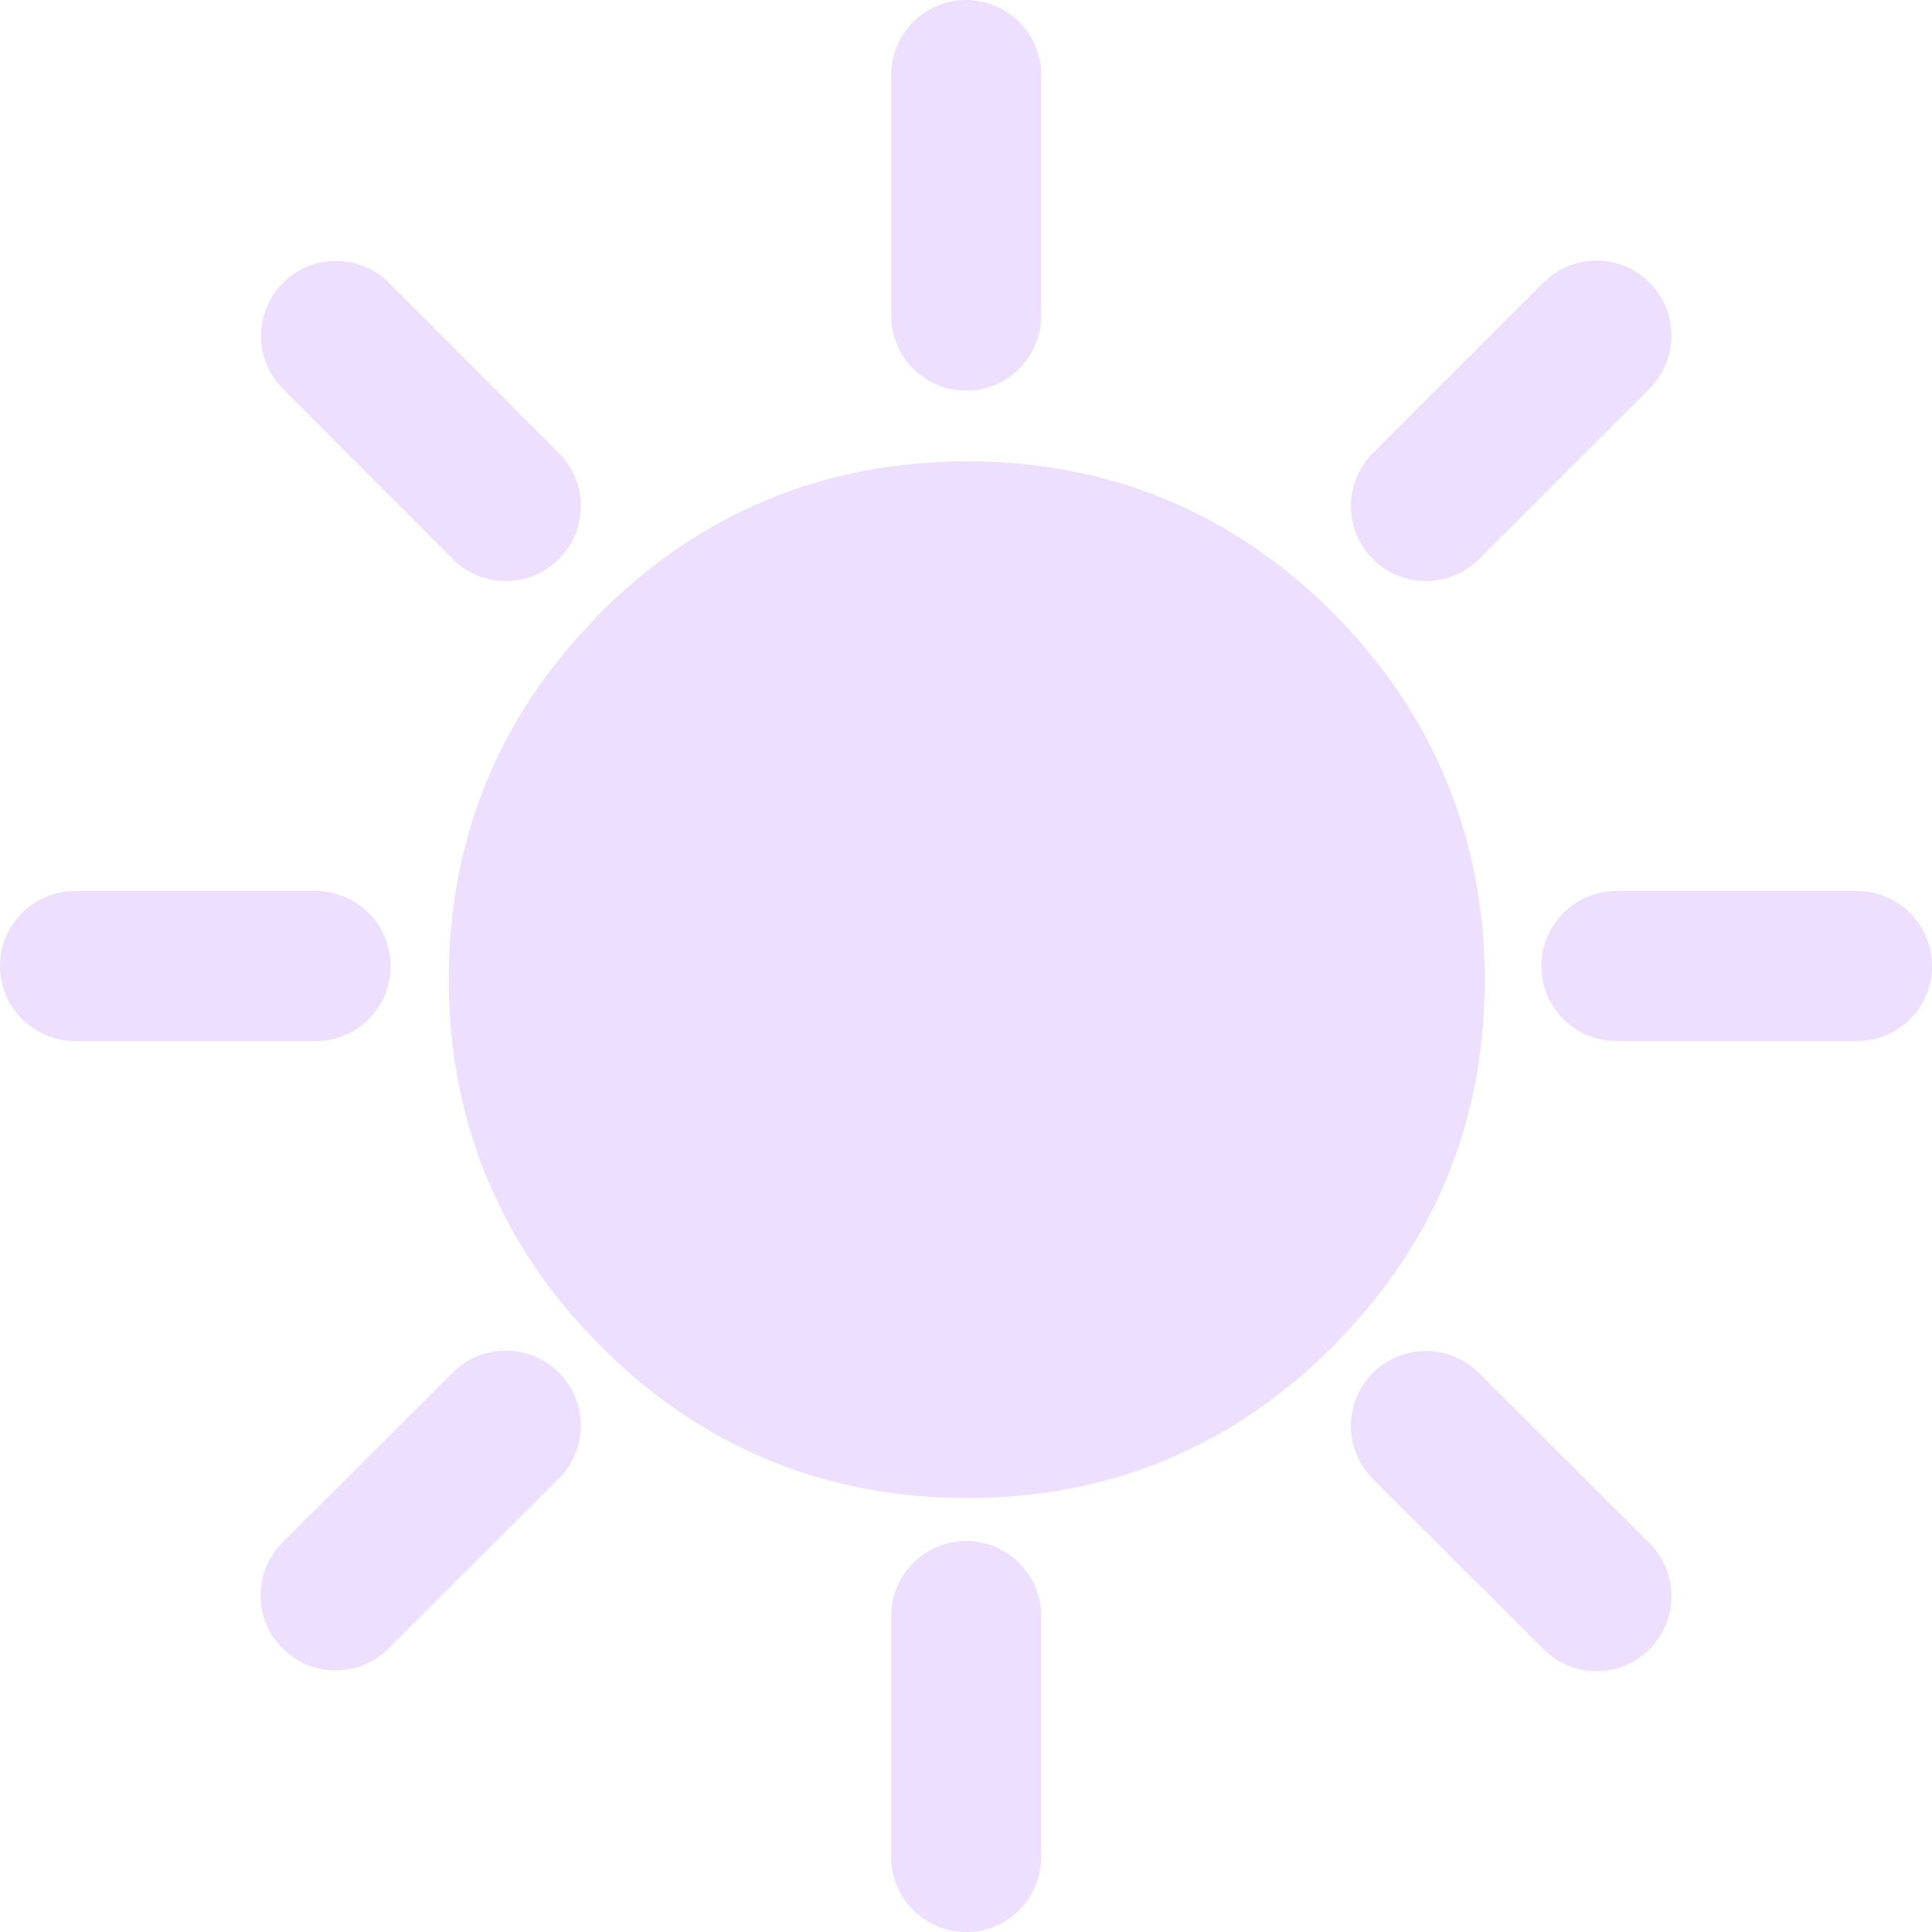 <svg xmlns="http://www.w3.org/2000/svg" id="uuid-64a26441-daef-4018-90ec-0d593aab8d31" viewBox="0 0 386.53 386.53"><defs><style>.uuid-aeab36ac-1ec1-4626-a17f-c60a7f9cd2f5{fill:#ecdfff;}</style></defs><g id="uuid-a36e6863-14d5-4f89-87e4-beb6c9000d93"><path class="uuid-aeab36ac-1ec1-4626-a17f-c60a7f9cd2f5" d="M78.16,193.27c0-8.28-6.72-15-15-15H15c-8.28,0-15,6.72-15,15s6.72,15,15,15h48.16c8.28,0,15-6.72,15-15Z"></path><path class="uuid-aeab36ac-1ec1-4626-a17f-c60a7f9cd2f5" d="M193.3,78.15c8.28,0,15-6.72,15-15V15c0-8.28-6.72-15-15-15s-15,6.72-15,15v48.15c0,8.28,6.72,15,15,15Z"></path><path class="uuid-aeab36ac-1ec1-4626-a17f-c60a7f9cd2f5" d="M90.57,111.84c2.93,2.94,6.77,4.4,10.62,4.4s7.67-1.46,10.6-4.38c5.86-5.85,5.87-15.35.02-21.21l-33.98-34.05c-5.85-5.86-15.35-5.87-21.21-.02-5.86,5.85-5.87,15.35-.02,21.21l33.98,34.05Z"></path><path class="uuid-aeab36ac-1ec1-4626-a17f-c60a7f9cd2f5" d="M285.27,116.25c3.84,0,7.68-1.46,10.61-4.39l34.13-34.12c5.86-5.86,5.86-15.35,0-21.21-5.86-5.86-15.35-5.86-21.21,0l-34.13,34.12c-5.86,5.86-5.86,15.35,0,21.21,2.93,2.93,6.77,4.39,10.61,4.39Z"></path><path class="uuid-aeab36ac-1ec1-4626-a17f-c60a7f9cd2f5" d="M90.6,274.59l-34.06,33.97c-5.86,5.85-5.88,15.35-.03,21.21,2.93,2.94,6.77,4.41,10.62,4.41s7.67-1.46,10.59-4.38l34.06-33.97c5.86-5.85,5.88-15.35.03-21.21-5.85-5.87-15.35-5.88-21.21-.03Z"></path><path class="uuid-aeab36ac-1ec1-4626-a17f-c60a7f9cd2f5" d="M371.53,178.27h-48.16c-8.28,0-15,6.72-15,15s6.72,15,15,15h48.16c8.28,0,15-6.72,15-15s-6.72-15-15-15Z"></path><path class="uuid-aeab36ac-1ec1-4626-a17f-c60a7f9cd2f5" d="M193.3,308.31c-8.28,0-15,6.72-15,15v48.22c0,8.28,6.72,15,15,15s15-6.72,15-15v-48.22c0-8.28-6.72-15-15-15Z"></path><path class="uuid-aeab36ac-1ec1-4626-a17f-c60a7f9cd2f5" d="M295.86,274.67c-5.87-5.85-15.36-5.84-21.21.03-5.85,5.87-5.84,15.36.03,21.21l34.13,34.05c2.93,2.92,6.76,4.38,10.59,4.38s7.69-1.47,10.62-4.41c5.85-5.87,5.84-15.36-.03-21.21l-34.13-34.05Z"></path><path class="uuid-aeab36ac-1ec1-4626-a17f-c60a7f9cd2f5" d="M266.72,122.62c-20.12-20.12-44.76-30.32-73.24-30.32s-53.26,10.2-73.38,30.32c-.3.3-.59.62-.87.95-19.54,20-29.45,44.37-29.45,72.43s10.2,53.12,30.29,73.21c20.12,20.23,44.82,30.49,73.41,30.49s53.13-10.23,73.25-30.41c.3-.3.58-.6.85-.92,19.55-19.96,29.46-44.3,29.46-72.37s-10.19-53.14-30.32-73.38Z"></path></g></svg>